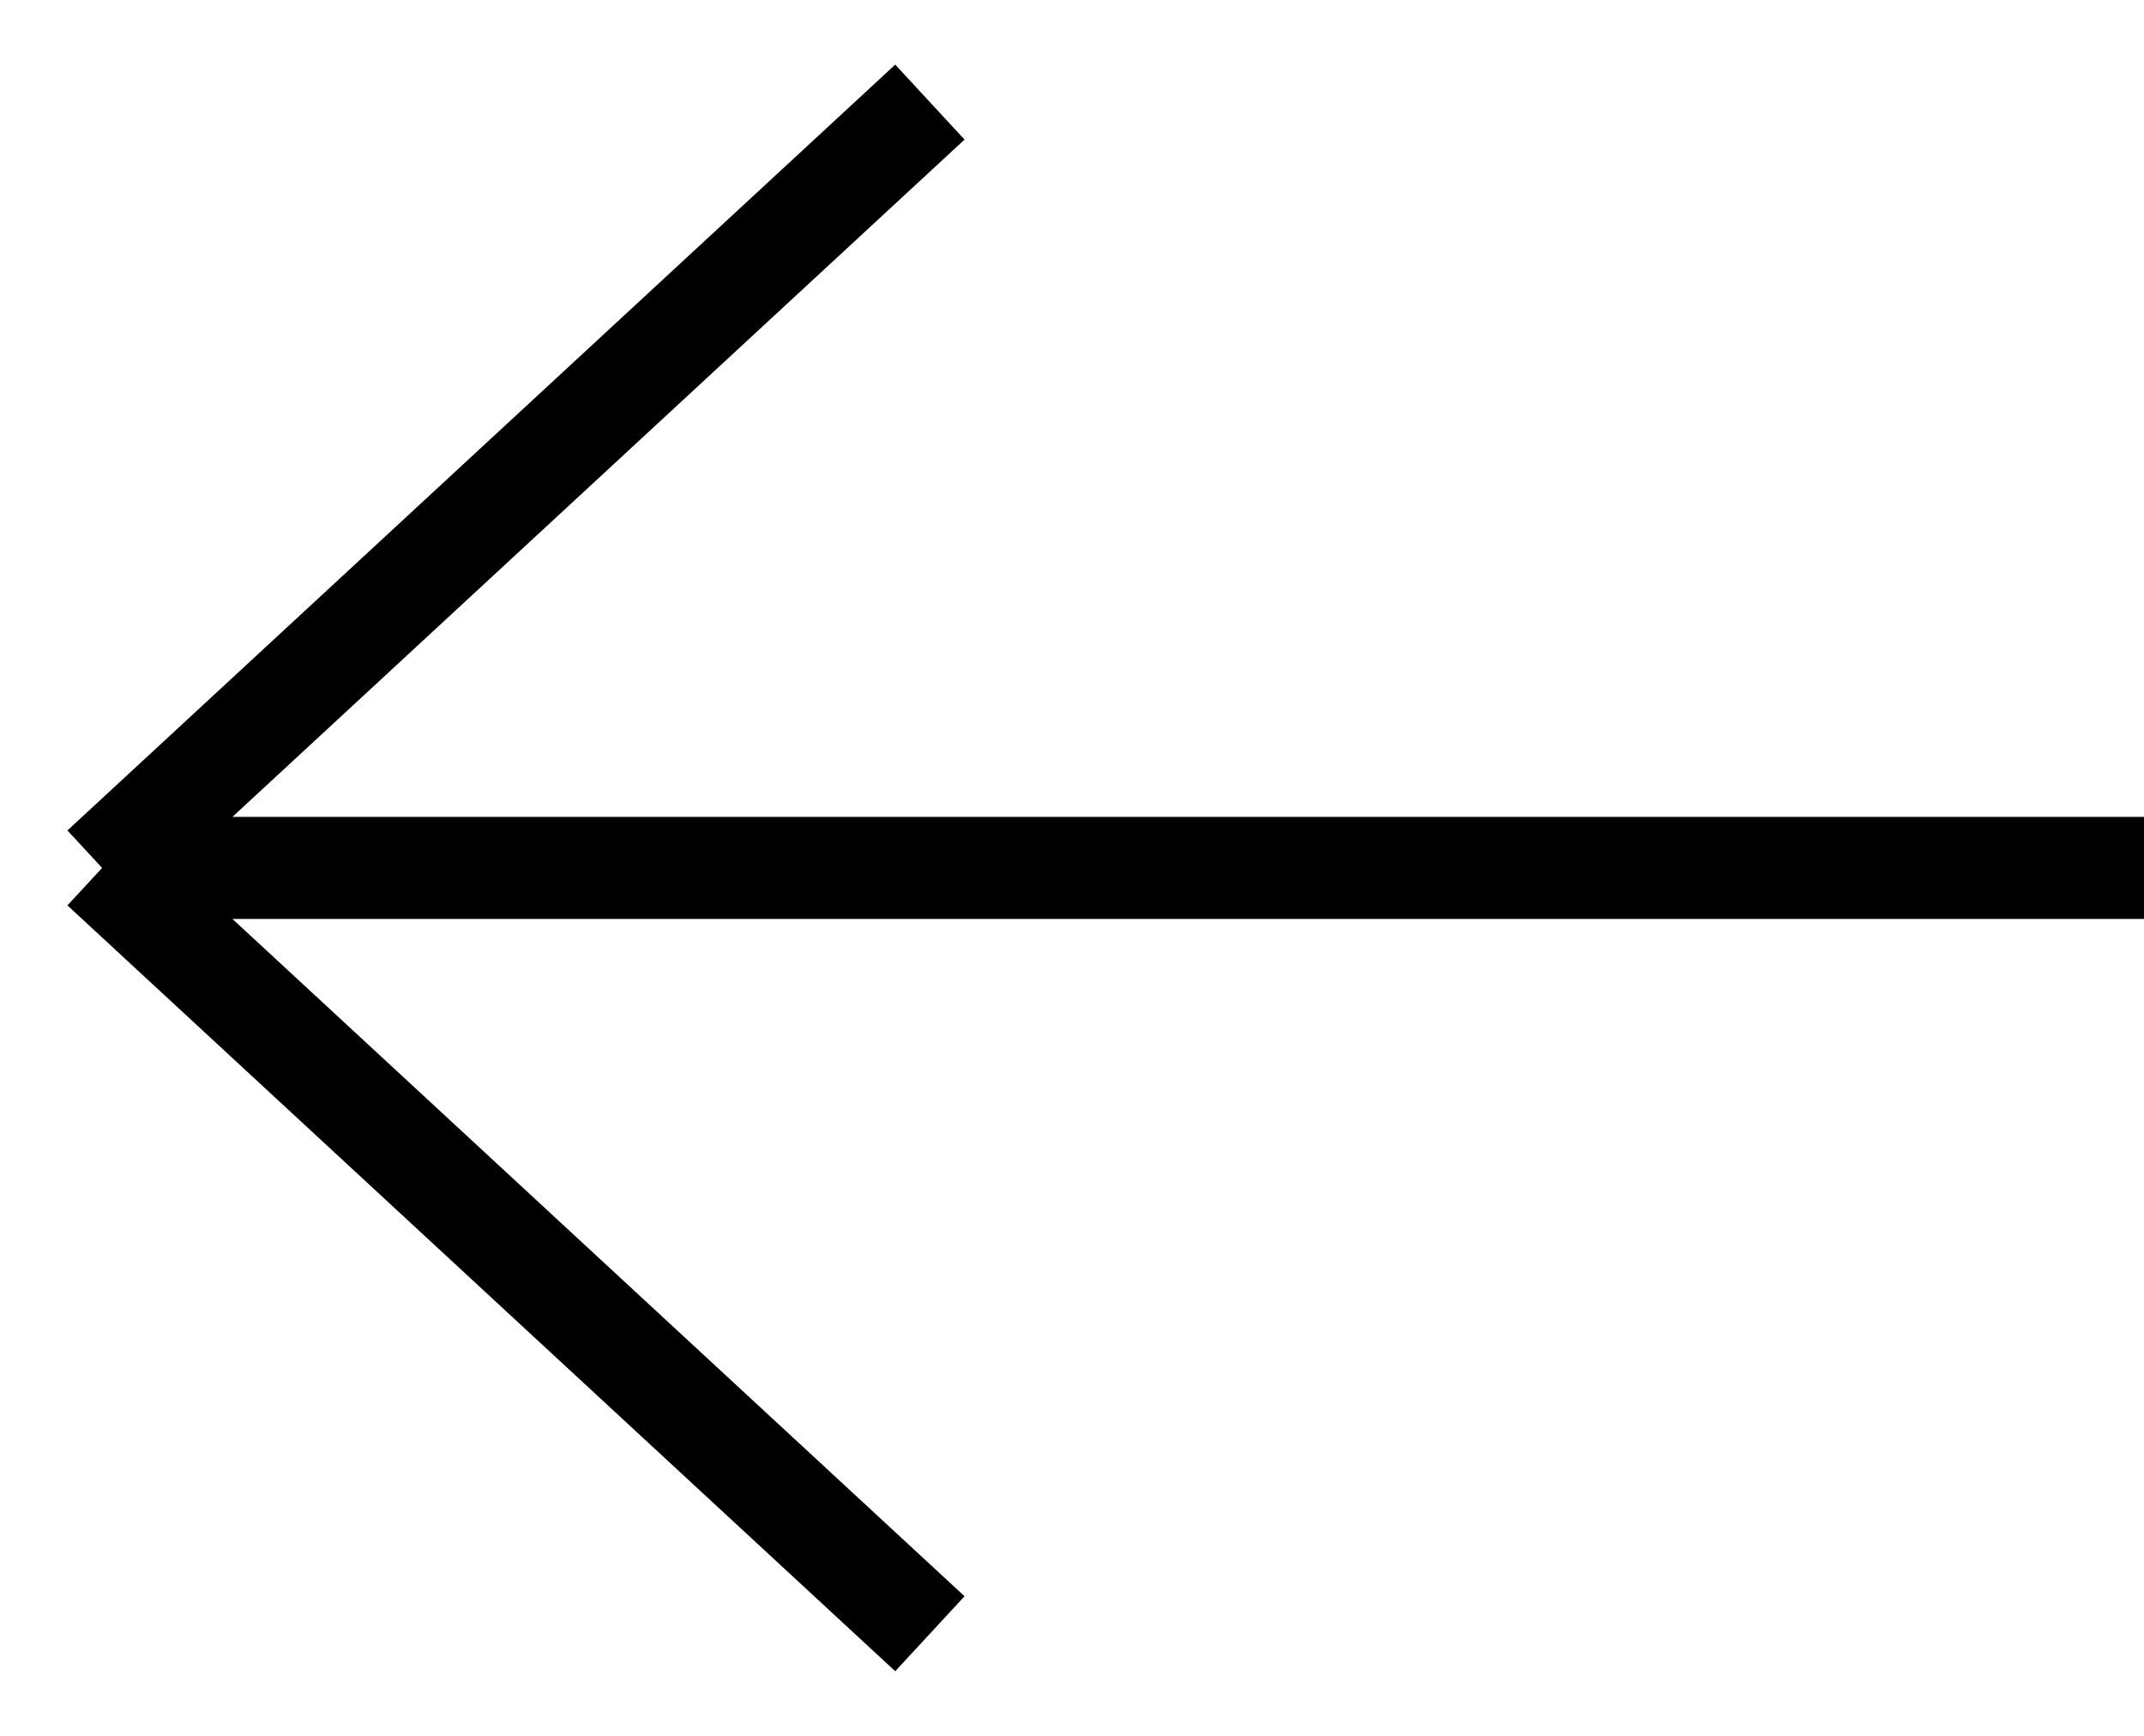 <?xml version="1.0" encoding="UTF-8"?> <svg xmlns="http://www.w3.org/2000/svg" width="21" height="17" viewBox="0 0 21 17" fill="none"> <path d="M21 8.5H1M1 8.5L9.108 1M1 8.5L9.108 16" stroke="black"></path> </svg> 
